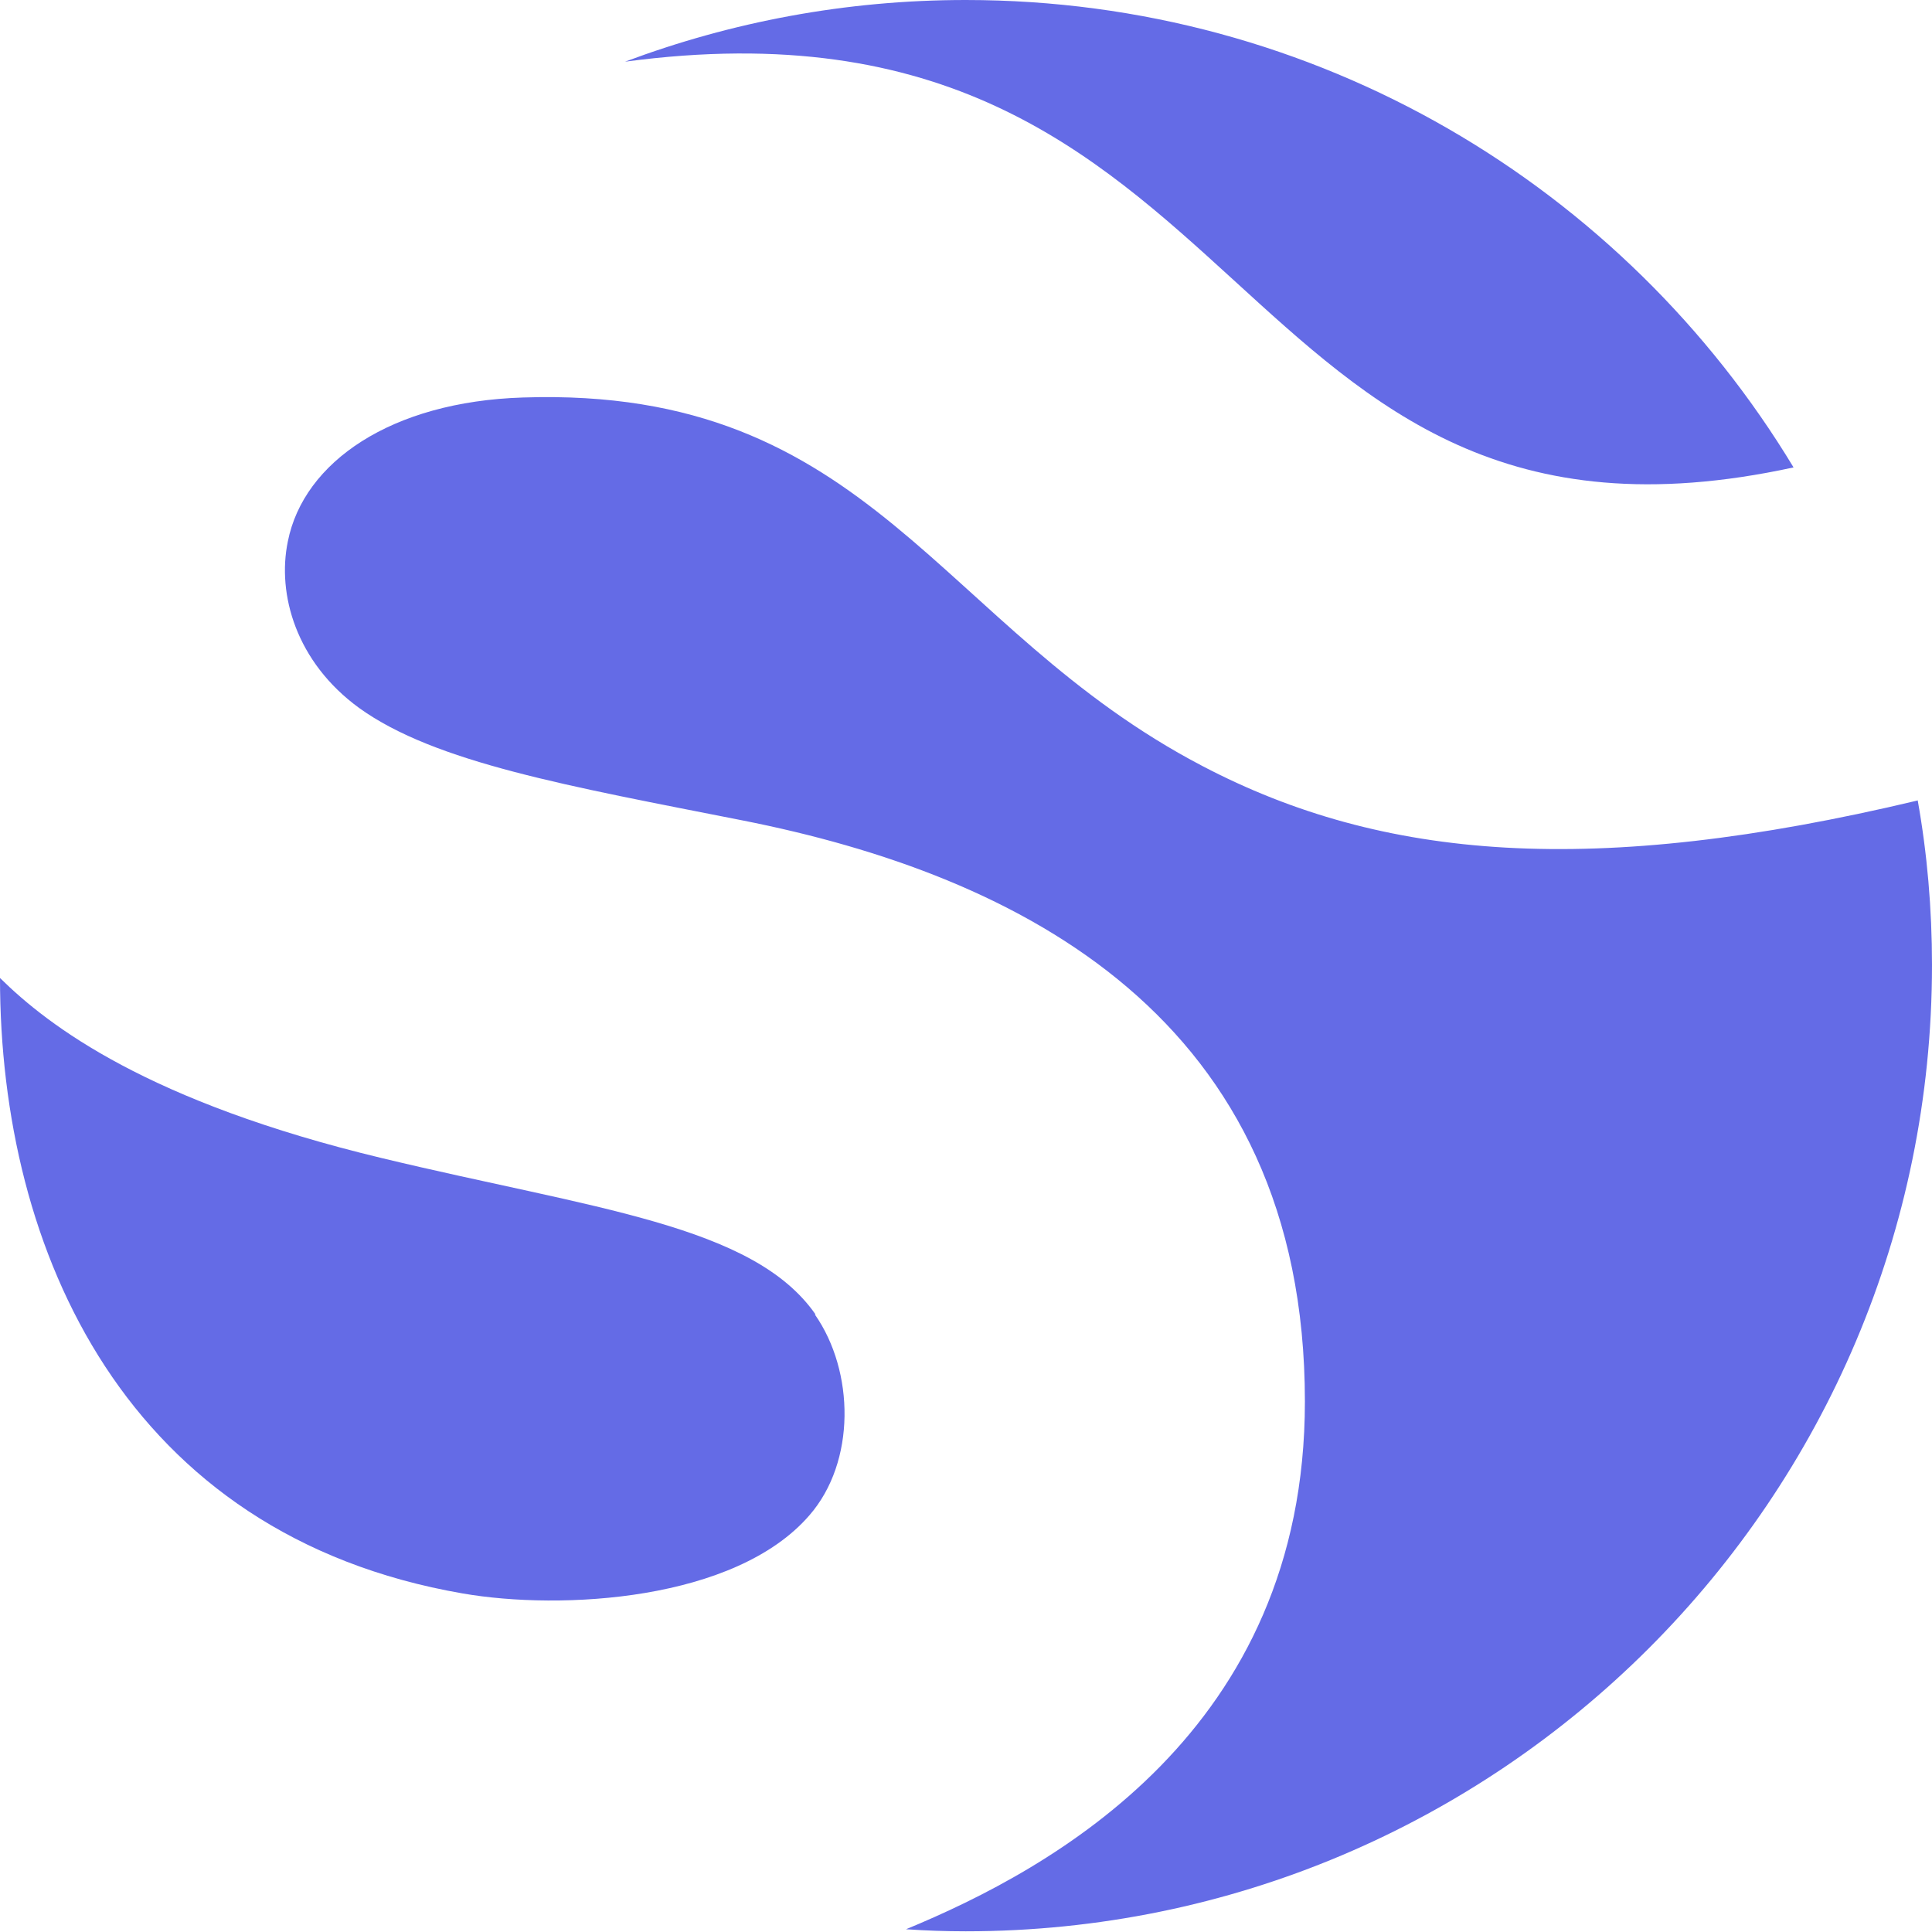 <?xml version="1.0" encoding="UTF-8"?>
<!DOCTYPE svg PUBLIC "-//W3C//DTD SVG 1.1//EN" "http://www.w3.org/Graphics/SVG/1.1/DTD/svg11.dtd">
<!-- Creator: CorelDRAW X6 -->
<svg xmlns="http://www.w3.org/2000/svg" xml:space="preserve" width="100%" height="100%" version="1.1" style="shape-rendering:geometricPrecision; text-rendering:geometricPrecision; image-rendering:optimizeQuality; fill-rule:evenodd; clip-rule:evenodd"
viewBox="0 0 2819 2819"
 xmlns:xlink="http://www.w3.org/1999/xlink">
 <defs>
  <style type="text/css">
   <![CDATA[
    .fil0 {fill:#646BE6}
   ]]>
  </style>
 </defs>
 <g id="Layer_x0020_1">
  <g id="_618047784">
   <path class="fil0" d="M912 90c934,-125 863,775 1705,592 -247,-409 -695,-682 -1208,-682 -175,0 -342,32 -497,90z"/>
   <path class="fil0" d="M2798 1168c-474,113 -781,87 -1043,-50 -387,-202 -482,-555 -992,-538 -192,6 -320,94 -343,210 -16,77 12,176 104,243 111,80 306,114 559,164 405,80 821,288 821,848 0,481 -369,682 -582,770 29,2 58,3 87,3 778,0 1410,-631 1410,-1410 0,-82 -7,-163 -21,-241z"/>
   <path class="fil0" d="M1190 1918c-91,-131 -324,-154 -632,-228 -342,-82 -487,-193 -558,-263 0,399 184,813 675,898 144,25 398,11 506,-114 68,-78 66,-210 8,-293z"/>
  </g>
 </g>
</svg>
